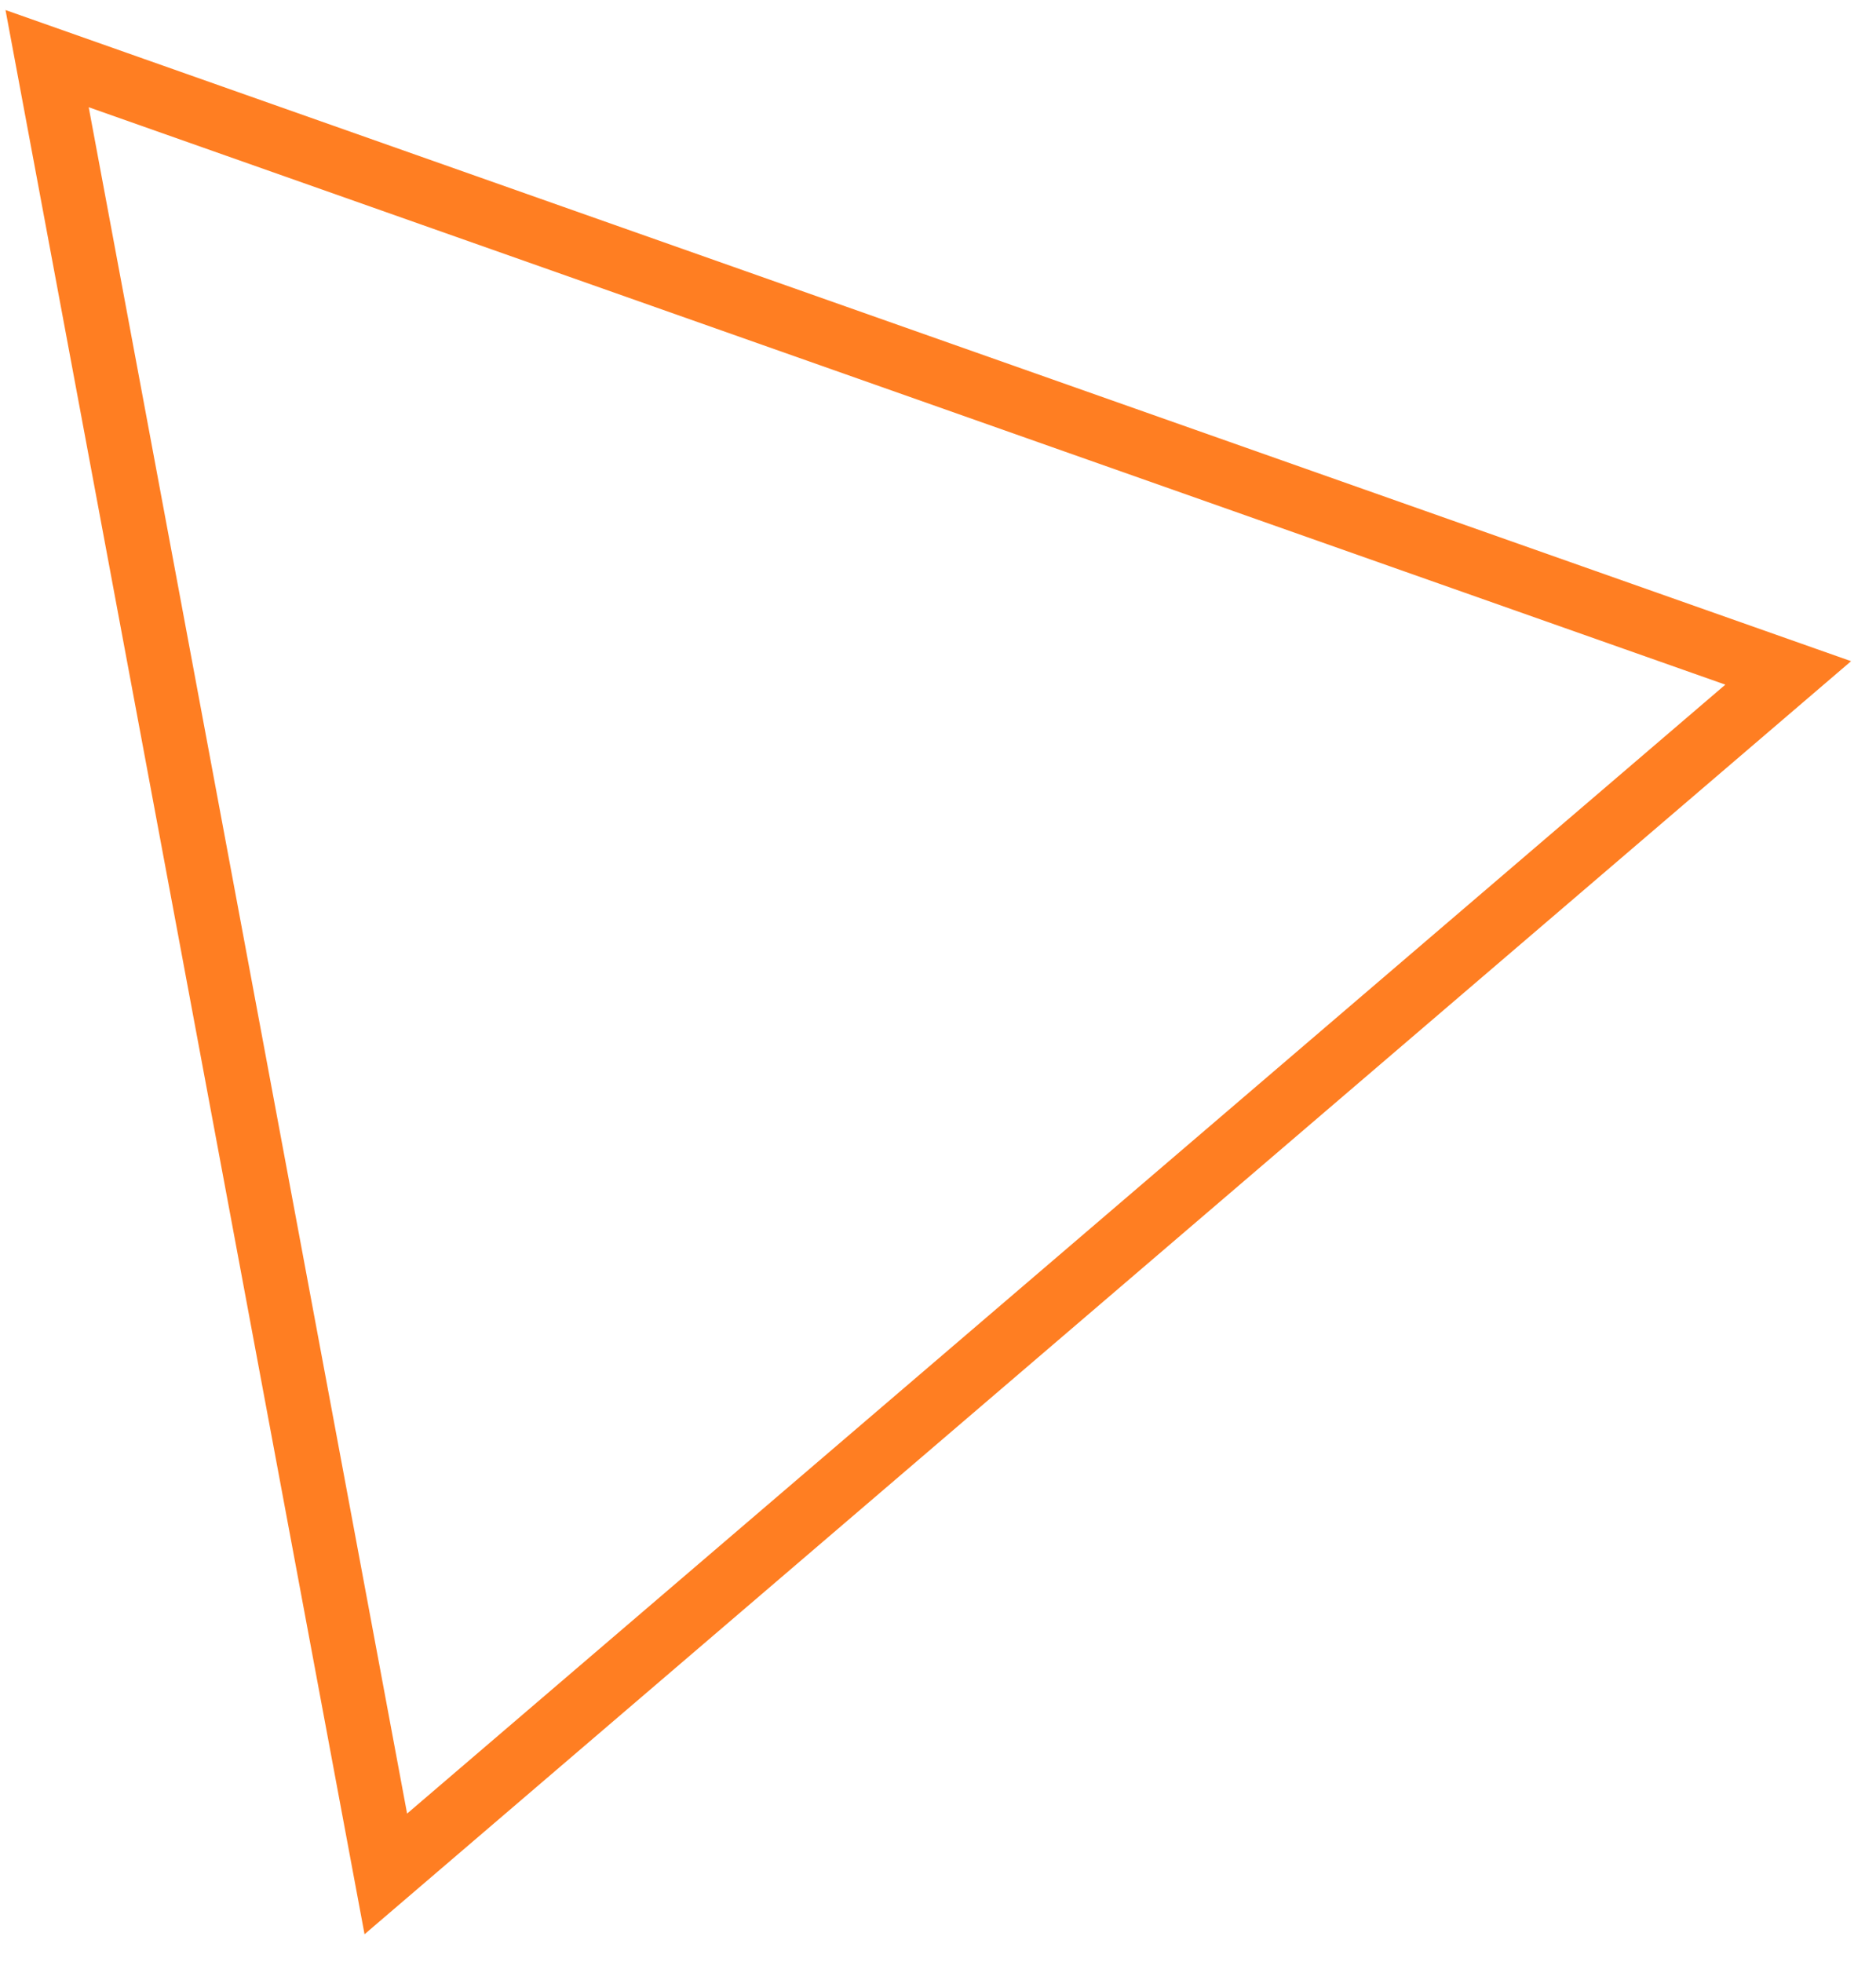 <svg xmlns="http://www.w3.org/2000/svg" width="44" height="46" viewBox="0 0 44 46" fill="none"><path d="M9.049 43.941L1.105 1.375L41.941 15.779L9.049 43.941Z" stroke="#FF7E22" stroke-width="1.5"></path></svg>